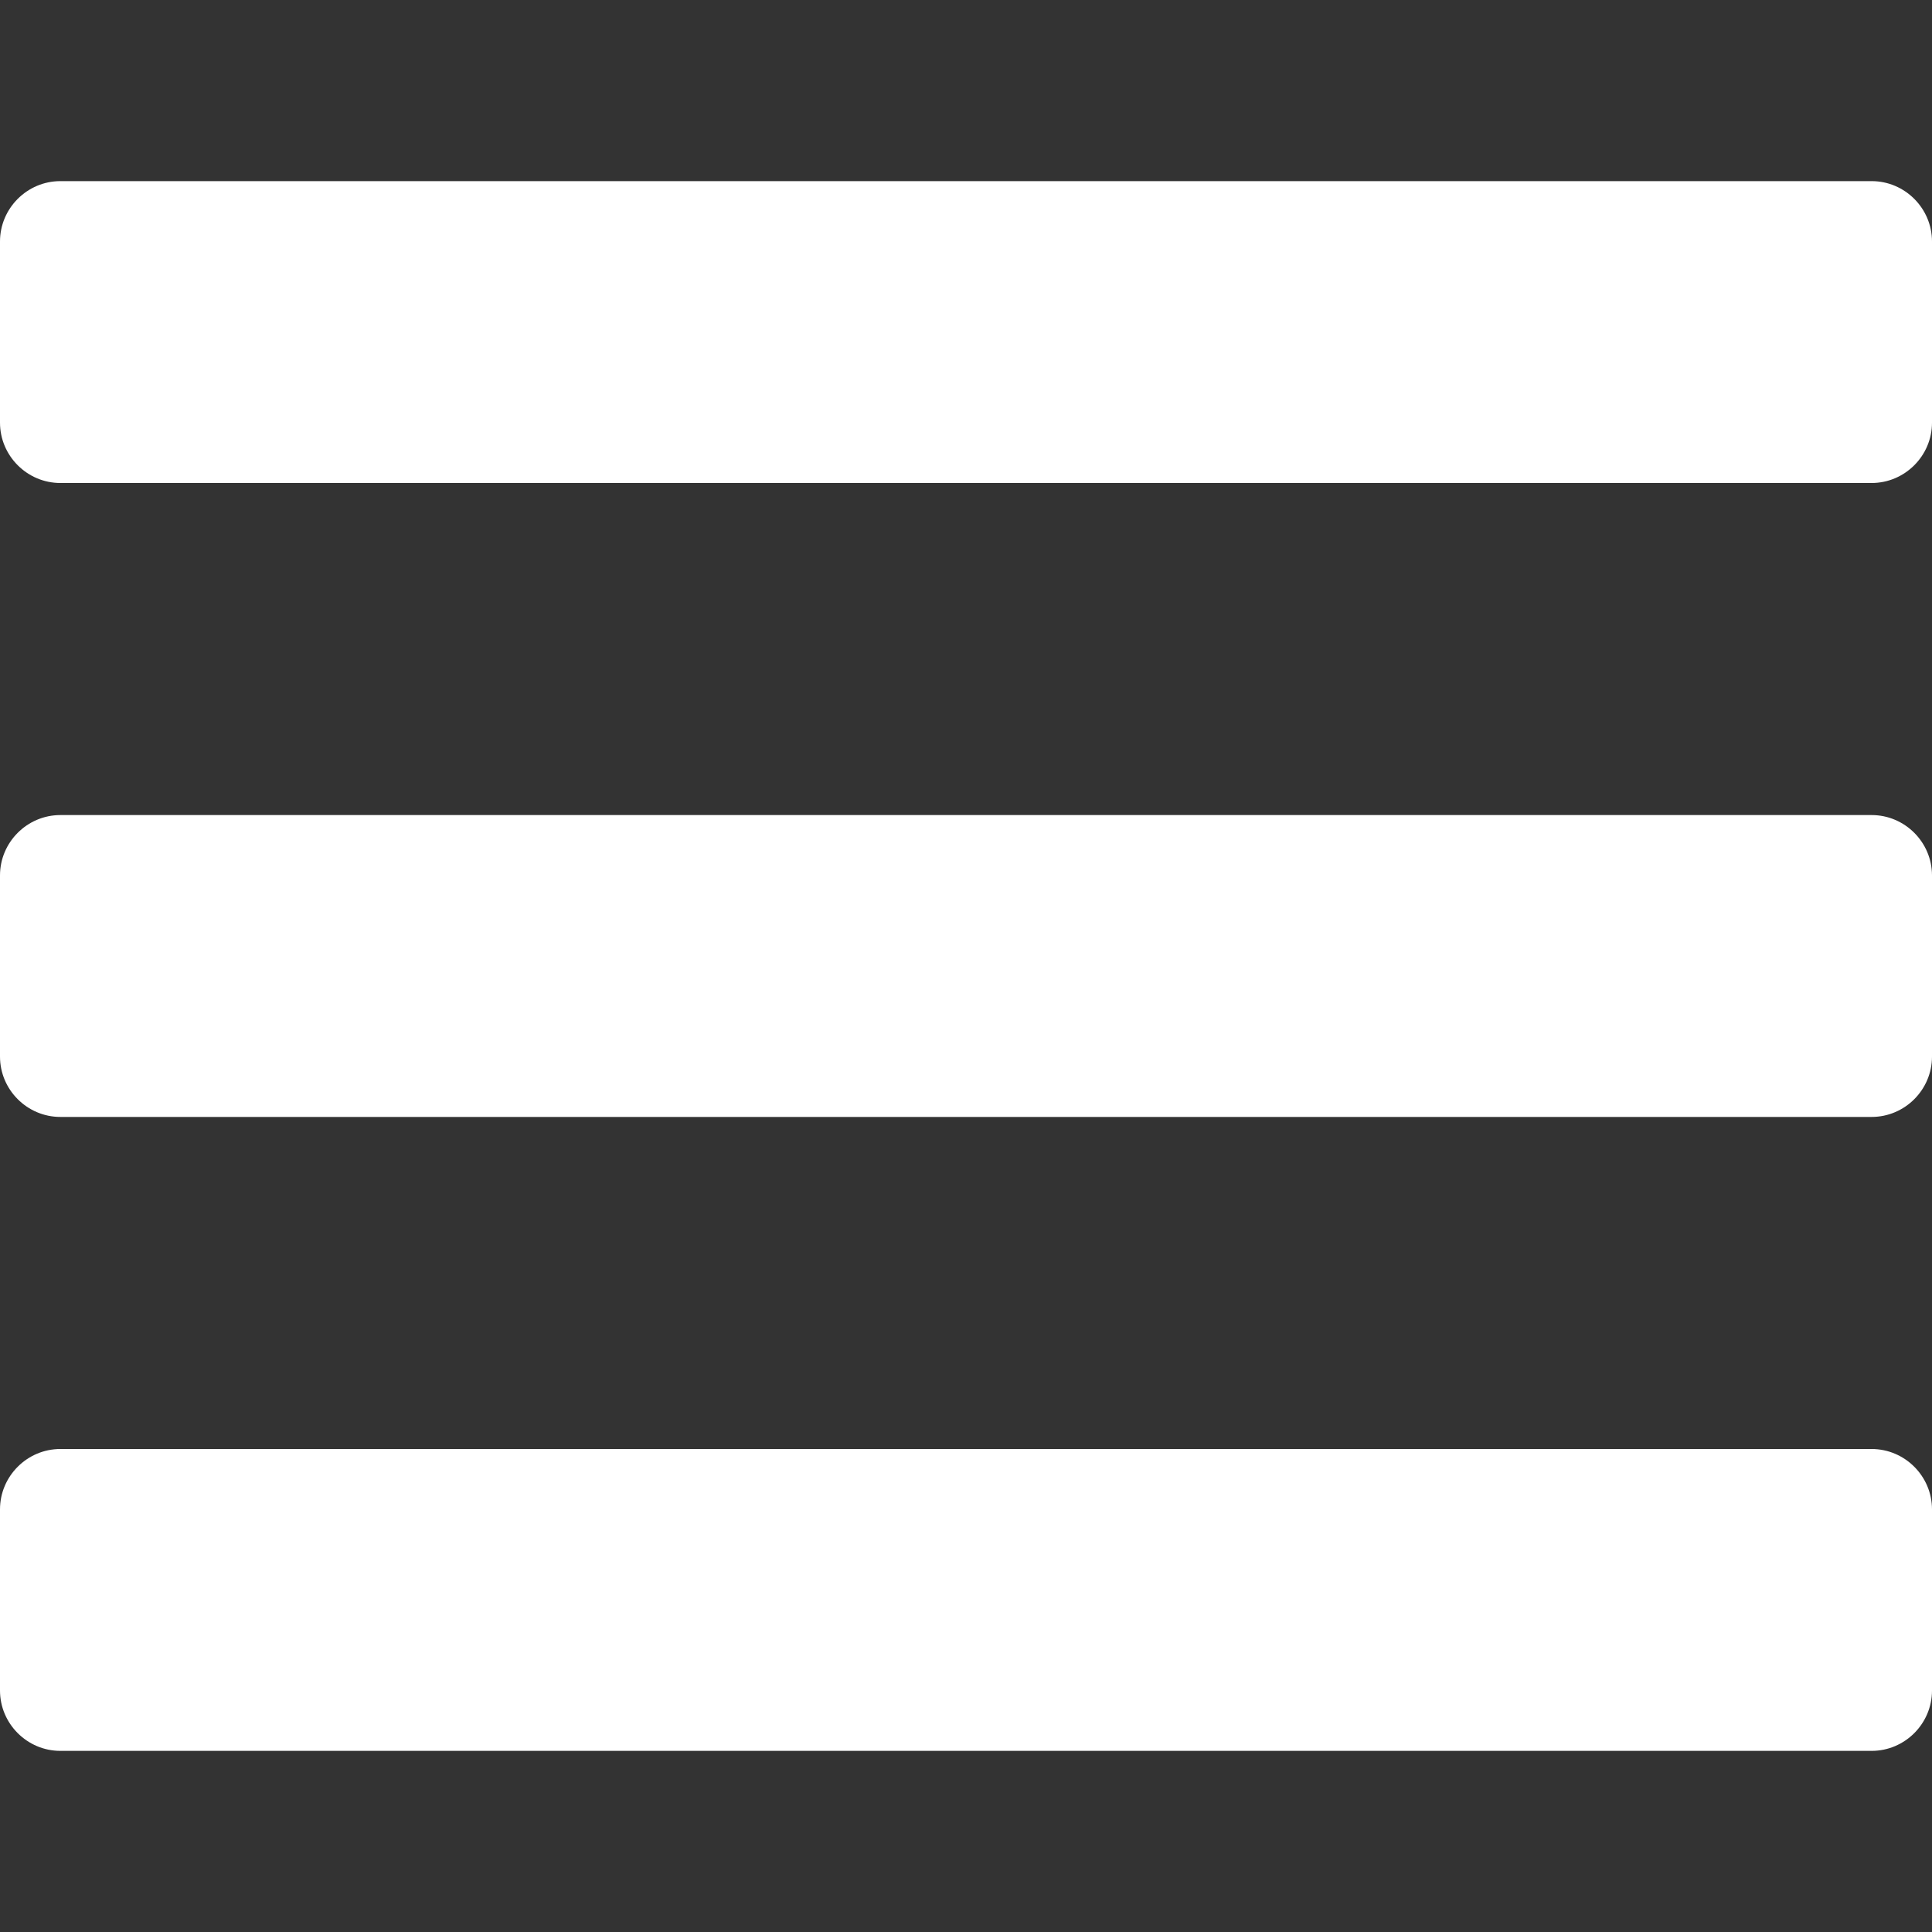 <?xml version="1.0" encoding="utf-8"?>
<!-- Generator: Adobe Illustrator 26.5.0, SVG Export Plug-In . SVG Version: 6.00 Build 0)  -->
<svg version="1.1" id="Ebene_1" xmlns="http://www.w3.org/2000/svg" xmlns:xlink="http://www.w3.org/1999/xlink" x="0px" y="0px"
	 viewBox="0 0 64 64" style="enable-background:new 0 0 64 64;" xml:space="preserve">
<rect x="0" y="0" width="64" height="64" fill="#333333" stroke="none"/>
<style type="text/css">
	.st0{fill:#FFFFFF;}
</style>
<path class="st0" d="M62,16H2c-1.1,0-2-0.9-2-2V8c0-1.1,0.9-2,2-2h60c1.1,0,2,0.9,2,2v6C64,15.1,63.1,16,62,16z"/>
<path class="st0" d="M62,37H2c-1.1,0-2-0.9-2-2v-6c0-1.1,0.9-2,2-2h60c1.1,0,2,0.9,2,2v6C64,36.1,63.1,37,62,37z"/>
<path class="st0" d="M62,58H2c-1.1,0-2-0.9-2-2v-6c0-1.1,0.9-2,2-2h60c1.1,0,2,0.9,2,2v6C64,57.1,63.1,58,62,58z"/>
</svg>

